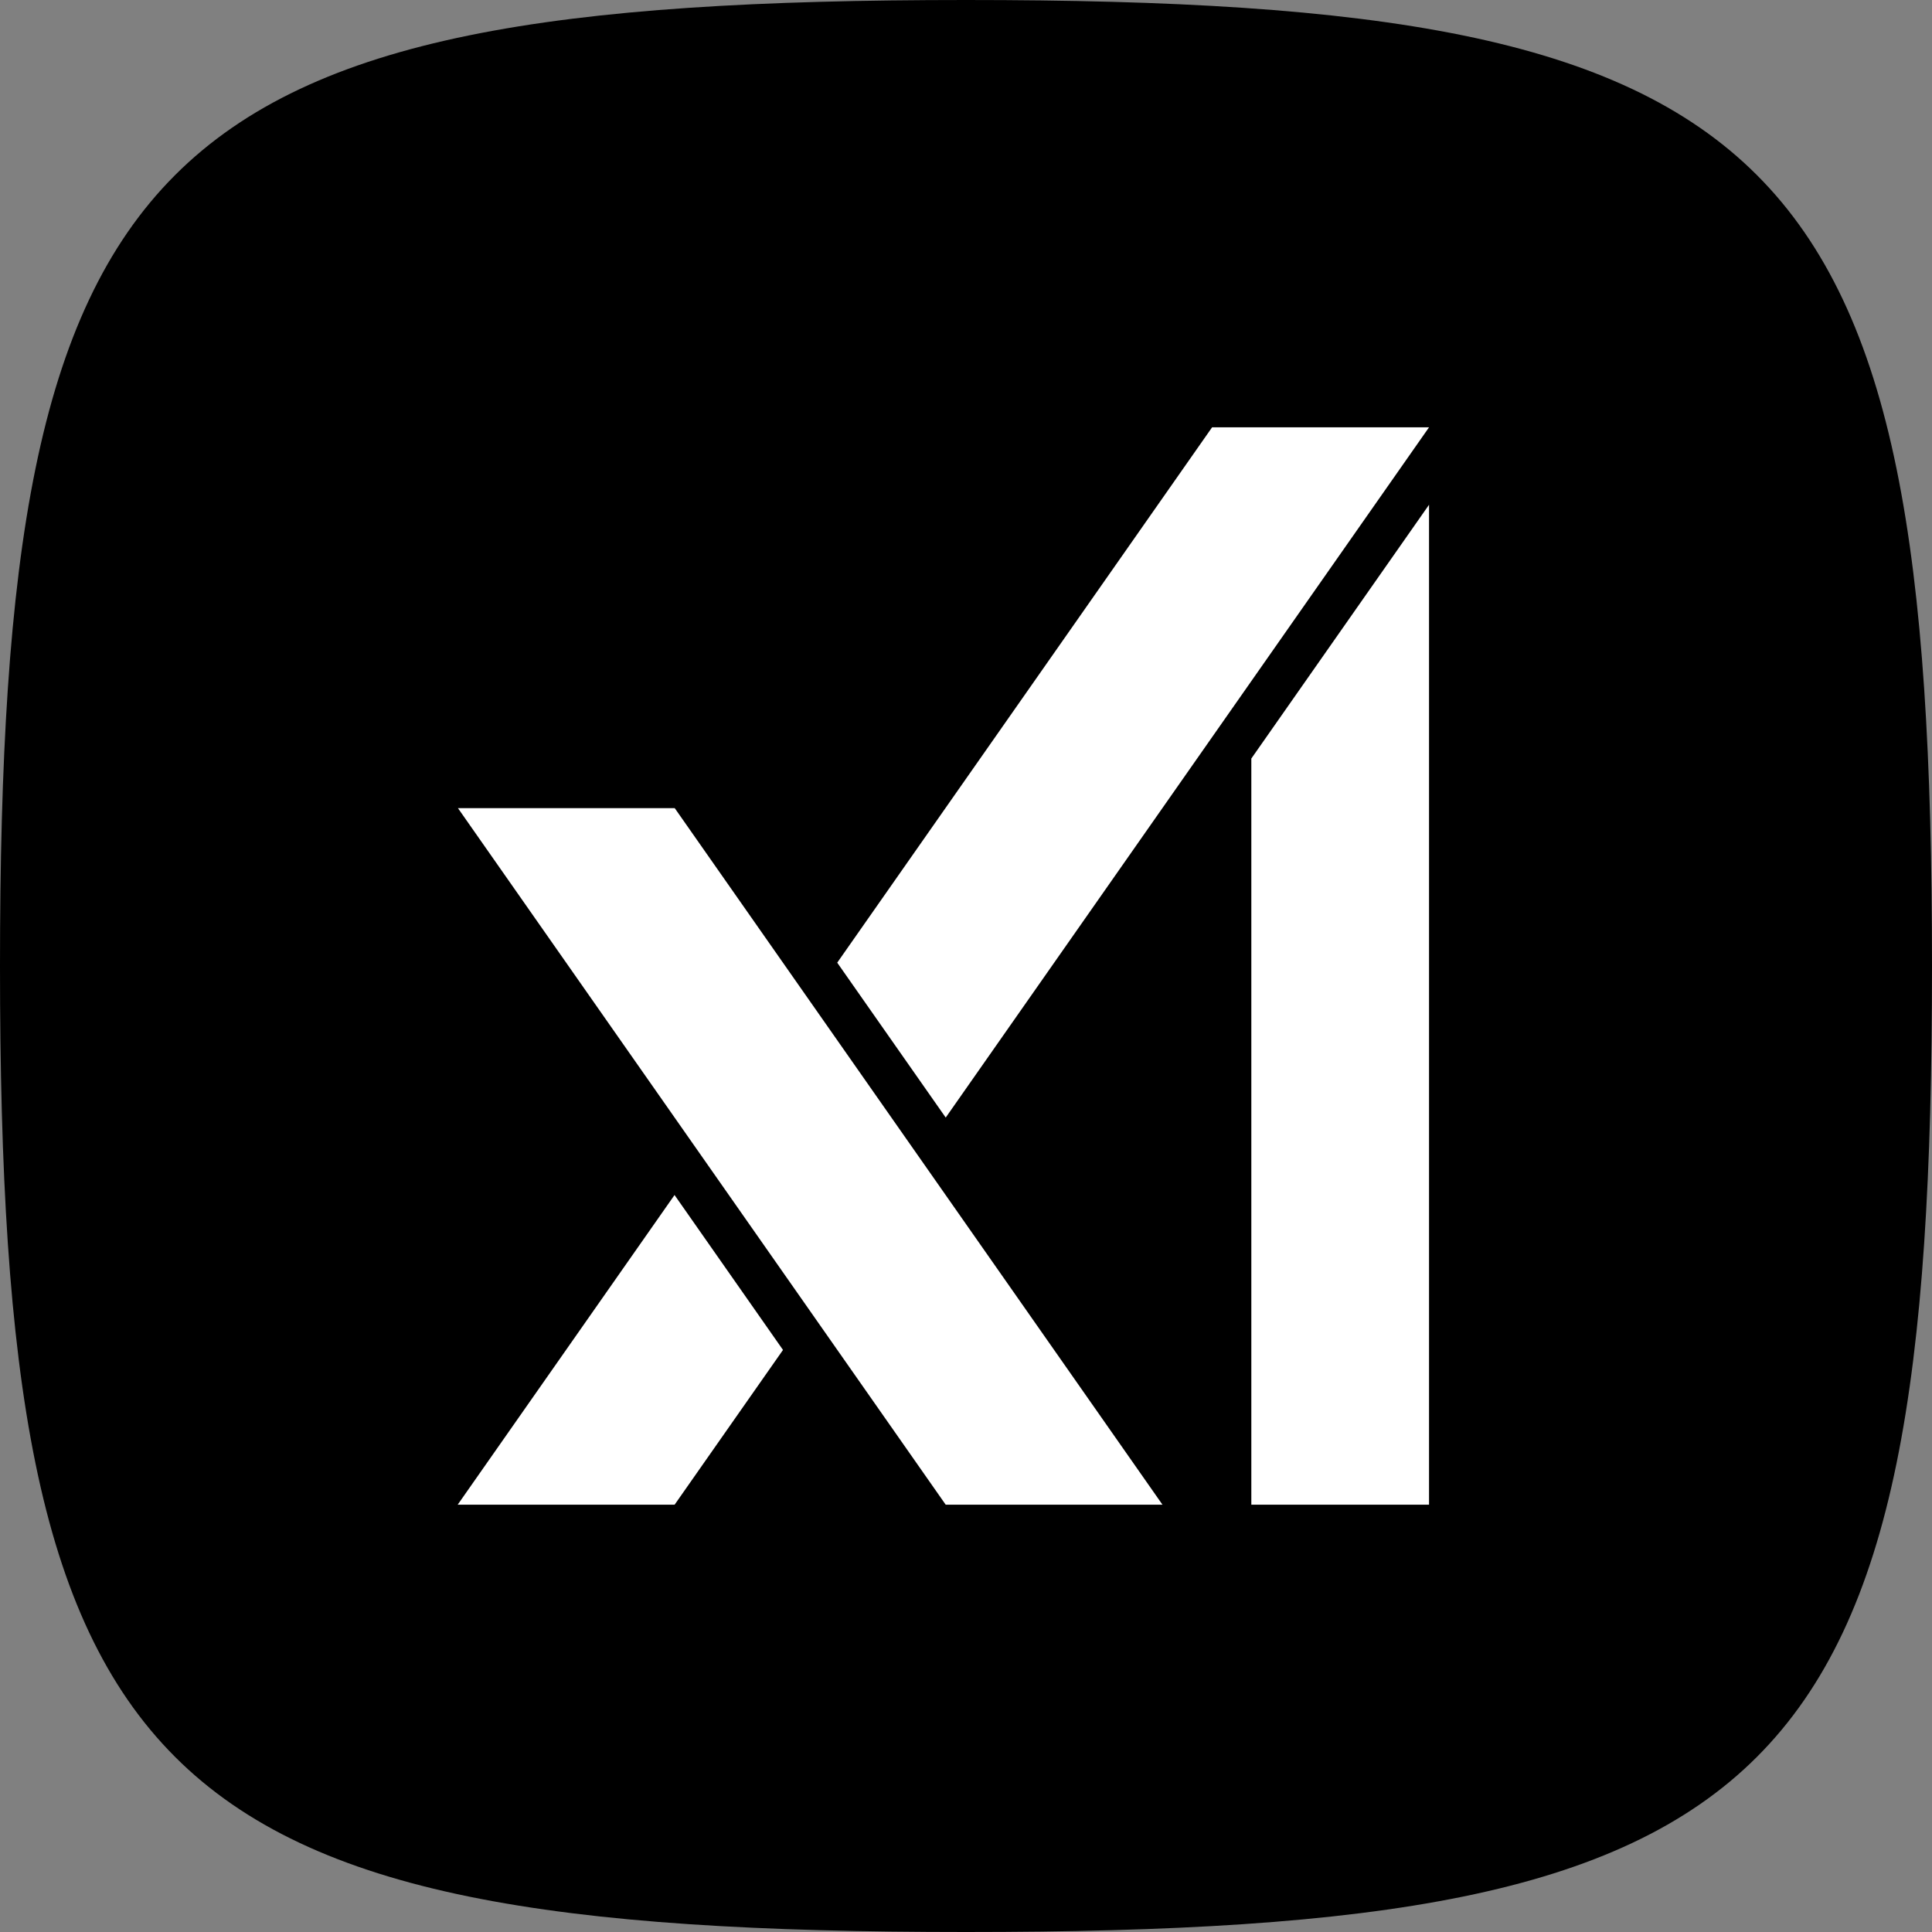 <svg xmlns="http://www.w3.org/2000/svg" width="512" height="512" data-name="Capa 1"><rect width="100%" height="100%" fill="#808080" stroke="none"/><path d="M0 256C0 38.4 38.4 0 256 0s256 38.4 256 256-38.4 256-256 256S0 473.6 0 256"/><path d="m121.357 214.16 129.262 184.6h57.45l-129.262-184.6h-57.45zm-.066 184.6h57.489l28.722-41.011-28.744-41.057-57.467 82.069zm257.418-285.52H321.22l-99.346 141.876 28.75 41.051L378.71 113.239zm-47.094 285.52h47.094V133.766l-47.094 67.254v197.742z" style="fill:#fff"/></svg>